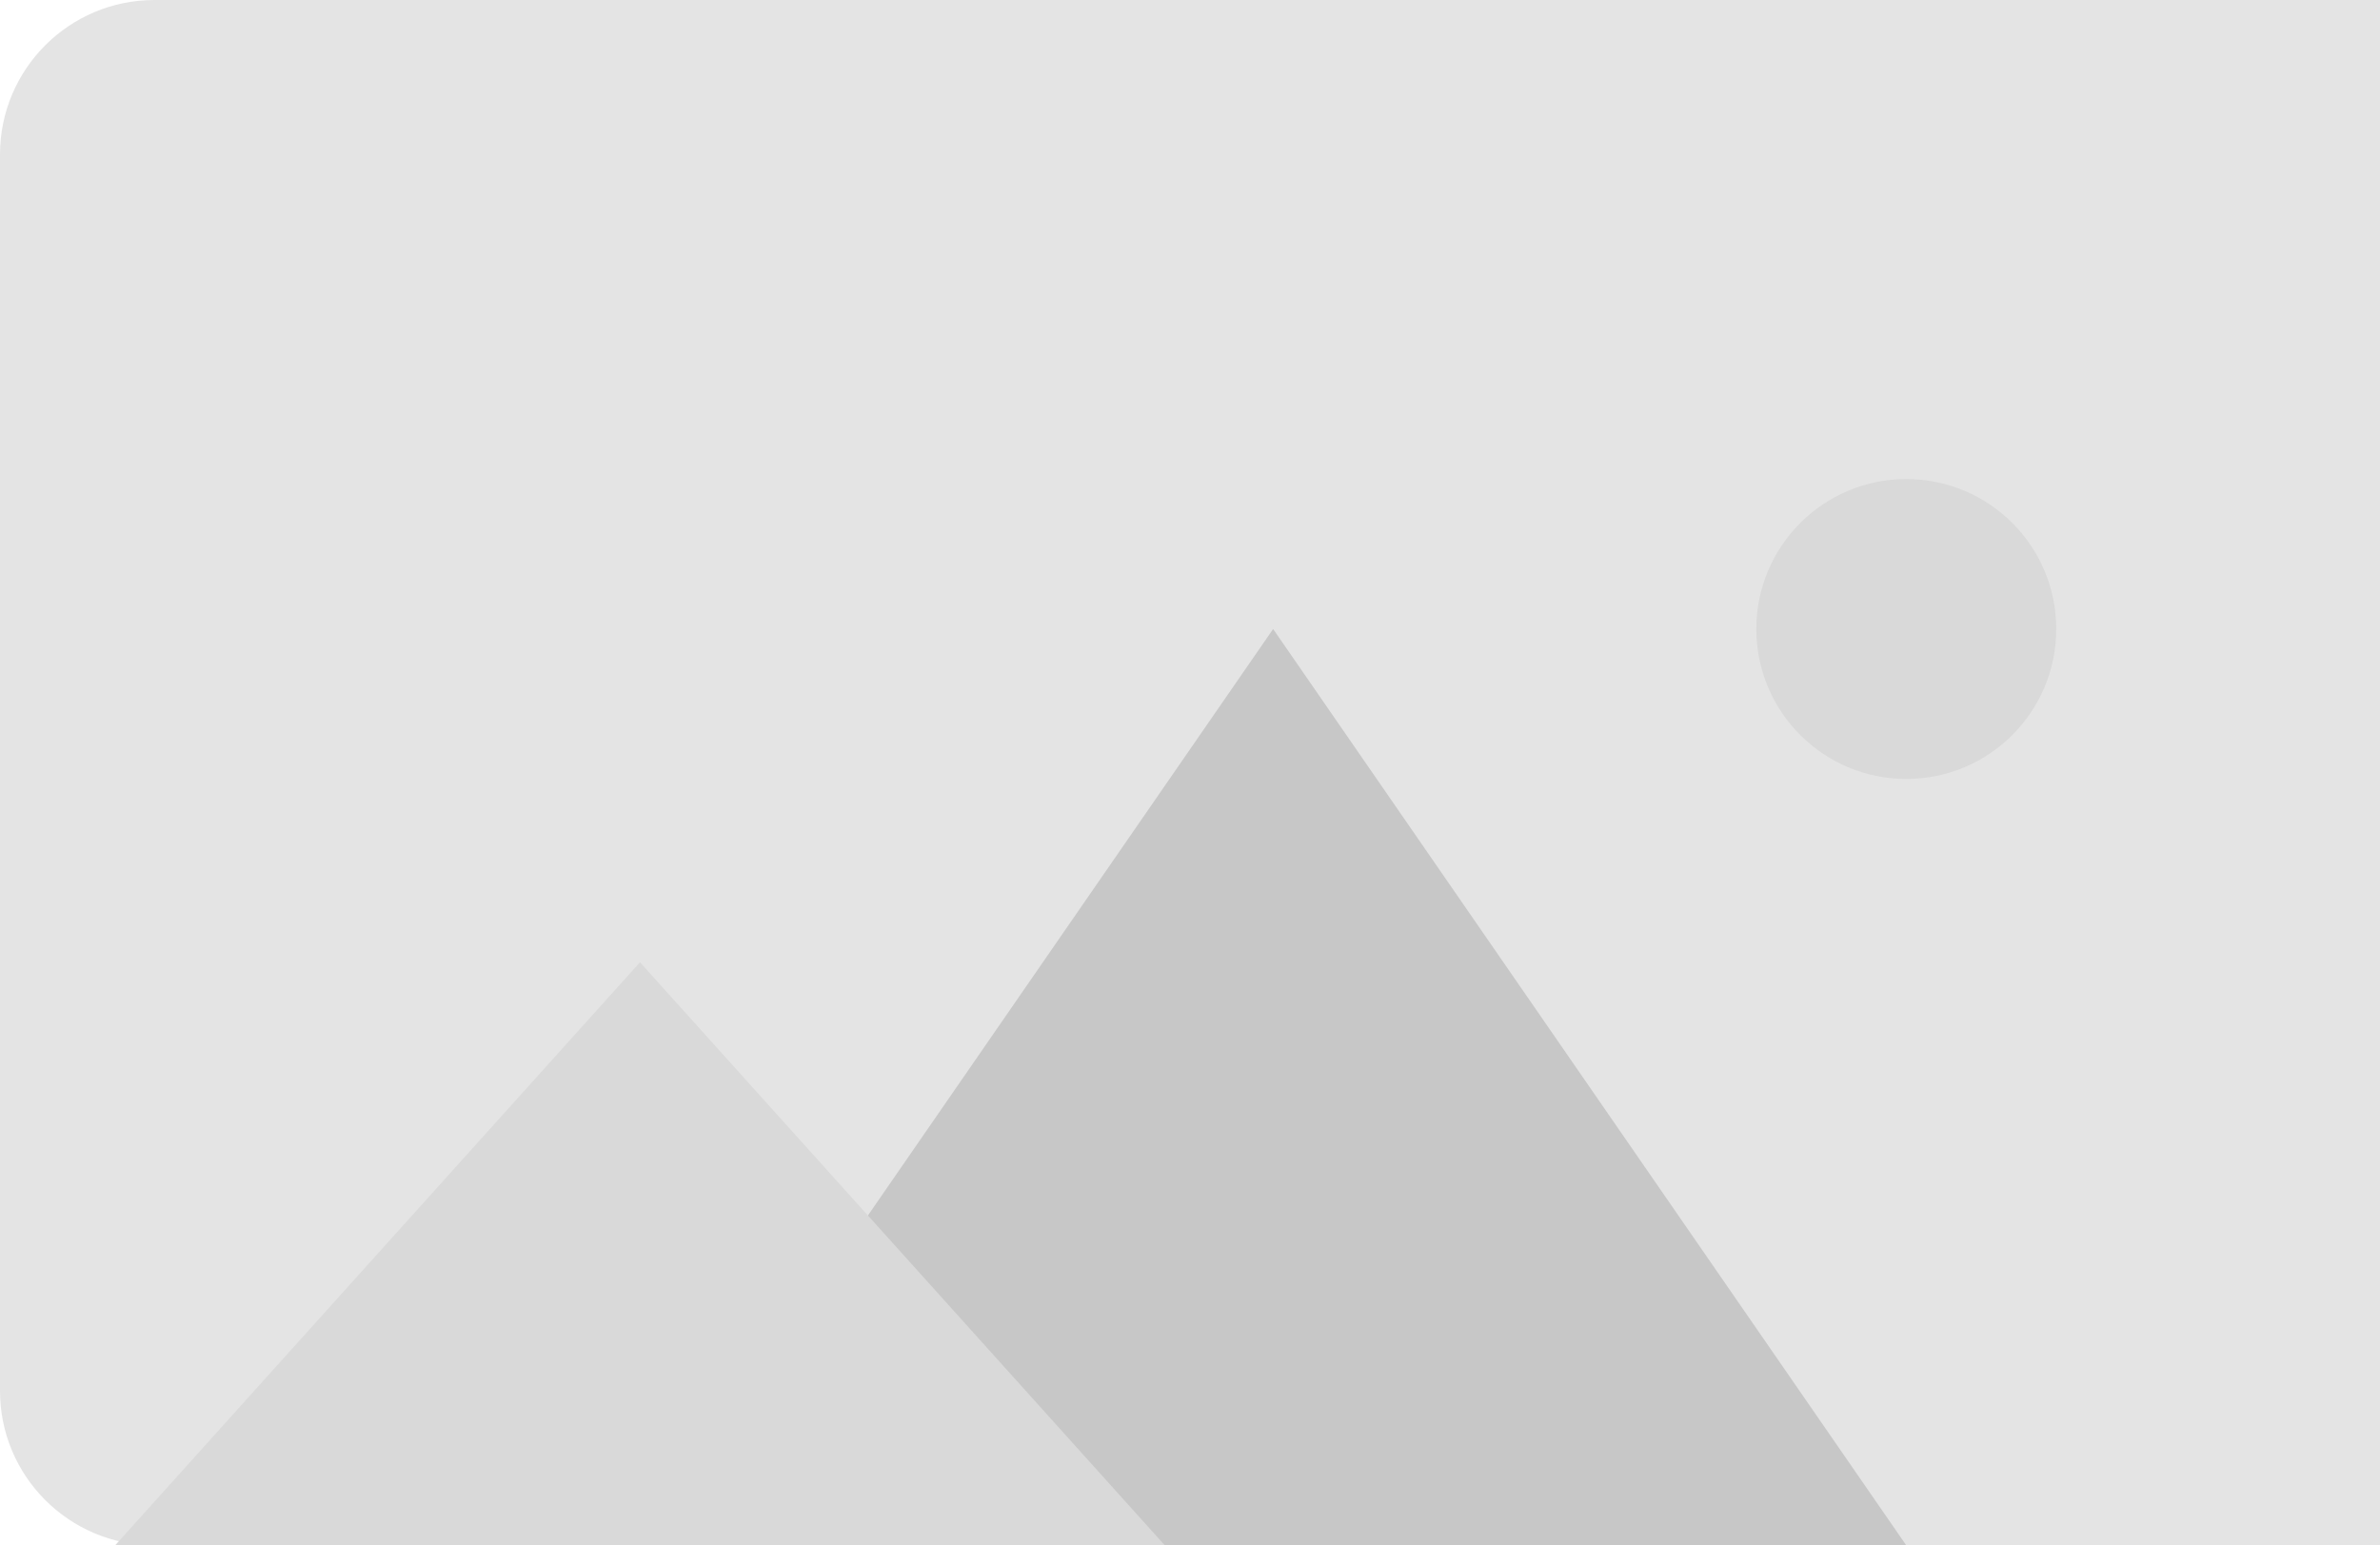 <?xml version="1.0" encoding="UTF-8"?> <svg xmlns="http://www.w3.org/2000/svg" width="154" height="100" viewBox="0 0 154 100" fill="none"><path d="M0 10C0 4.477 4.477 0 10 0H154V100H10C4.477 100 0 95.523 0 90V10Z" fill="#E4E4E4"></path><path d="M82.379 40.703L41.41 100H123.348L82.379 40.703Z" fill="#C7C7C7"></path><path d="M41.41 62.266L7.449 100H75.371L41.41 62.266Z" fill="#D9D9D9"></path><circle cx="123.348" cy="40.703" r="9.703" fill="#D9D9D9"></circle></svg> 